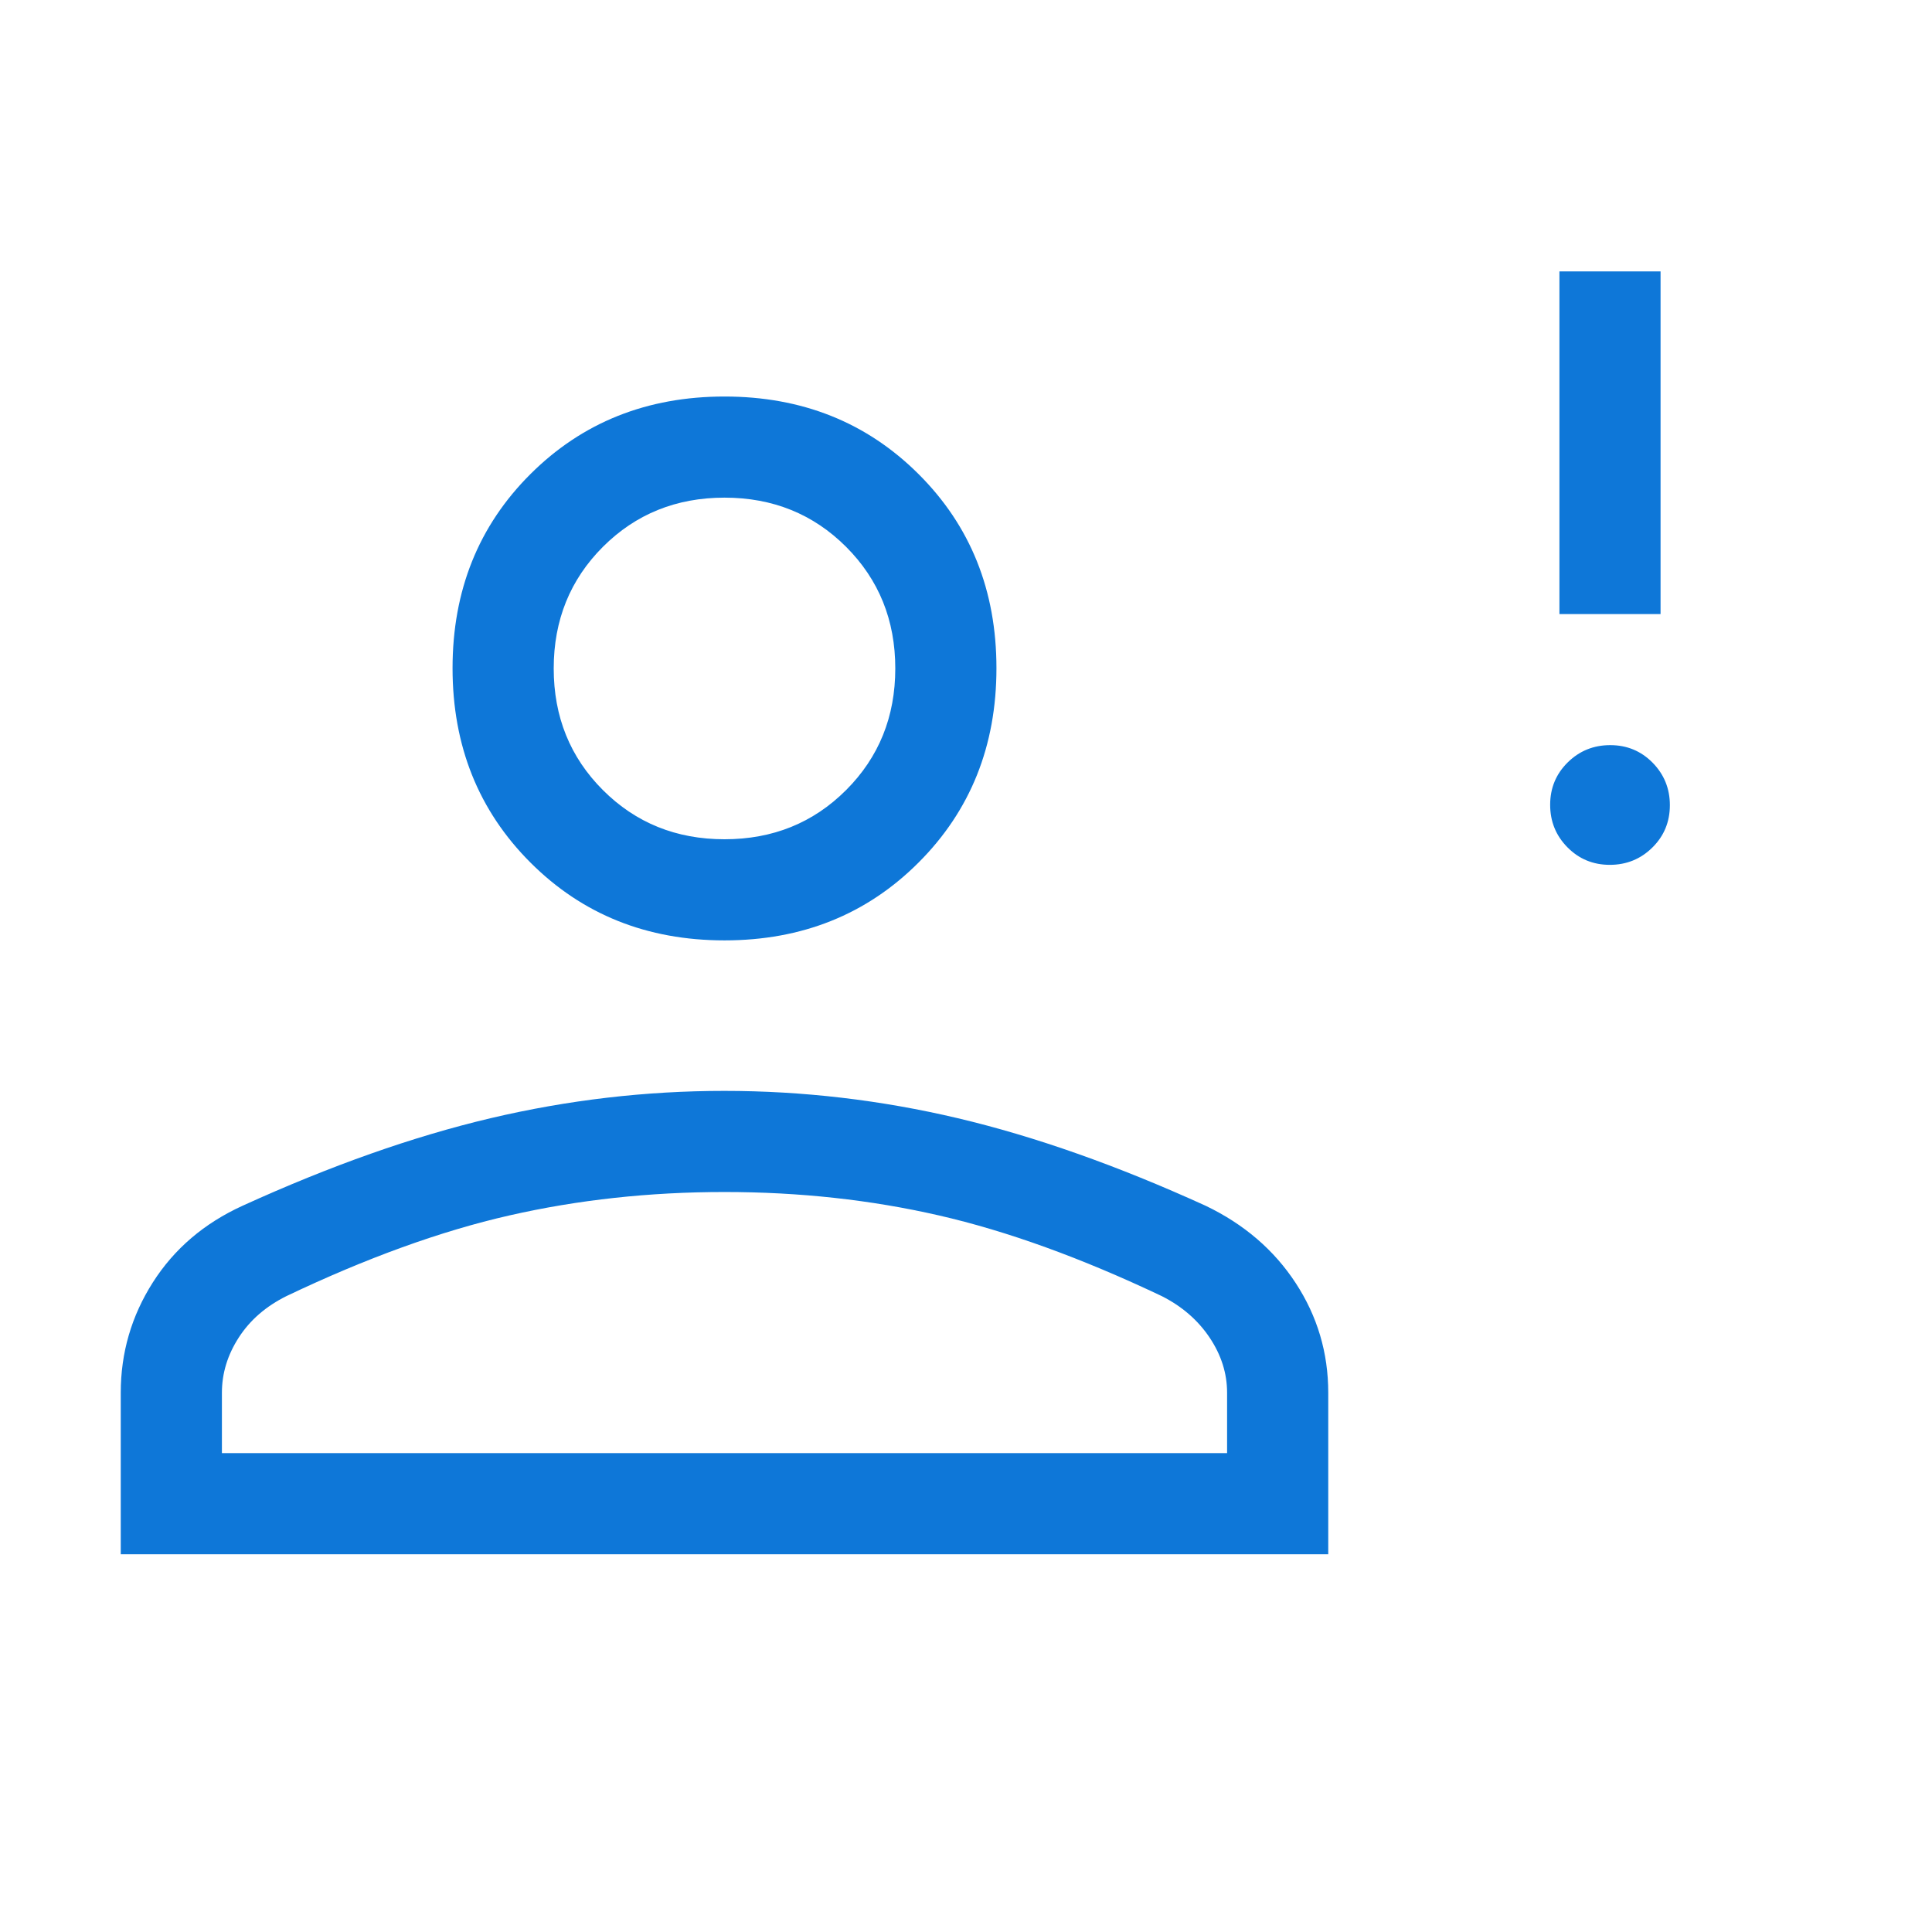 <svg width="50" height="50" viewBox="0 0 50 50" fill="none" xmlns="http://www.w3.org/2000/svg">
<mask id="mask0_6747_3019" style="mask-type:alpha" maskUnits="userSpaceOnUse" x="0" y="0" width="50" height="50">
<rect width="50" height="50" fill="#D9D9D9"/>
</mask>
<g mask="url(#mask0_6747_3019)">
<path d="M41.661 22.382C41.23 22.382 40.864 22.231 40.566 21.929C40.267 21.627 40.118 21.26 40.118 20.828C40.118 20.396 40.269 20.031 40.571 19.732C40.873 19.434 41.24 19.284 41.672 19.284C42.104 19.284 42.469 19.435 42.768 19.737C43.066 20.04 43.216 20.407 43.216 20.838C43.216 21.27 43.065 21.636 42.763 21.934C42.46 22.233 42.093 22.382 41.661 22.382ZM40.358 15.892V7.024H42.975V15.892H40.358ZM18.75 24.337C16.745 24.337 15.07 23.666 13.727 22.322C12.384 20.979 11.712 19.302 11.712 17.293C11.712 15.283 12.384 13.609 13.727 12.27C15.07 10.931 16.745 10.262 18.75 10.262C20.755 10.262 22.43 10.931 23.773 12.27C25.116 13.609 25.788 15.283 25.788 17.293C25.788 19.302 25.116 20.979 23.773 22.322C22.43 23.666 20.755 24.337 18.75 24.337ZM3.125 40.224V36.044C3.125 35.01 3.402 34.058 3.956 33.188C4.51 32.319 5.284 31.658 6.277 31.205C8.557 30.166 10.697 29.411 12.696 28.939C14.695 28.468 16.711 28.232 18.744 28.232C20.776 28.232 22.791 28.468 24.787 28.939C26.784 29.411 28.922 30.166 31.202 31.205C32.195 31.681 32.972 32.348 33.533 33.206C34.094 34.064 34.375 35.01 34.375 36.044V40.224H3.125ZM5.743 37.607H31.757V36.044C31.757 35.542 31.606 35.066 31.303 34.614C31 34.163 30.587 33.806 30.064 33.542C27.983 32.554 26.061 31.859 24.298 31.455C22.536 31.051 20.687 30.849 18.75 30.849C16.813 30.849 14.958 31.051 13.184 31.455C11.41 31.859 9.487 32.554 7.415 33.542C6.883 33.806 6.471 34.163 6.18 34.614C5.888 35.066 5.743 35.542 5.743 36.044V37.607ZM18.75 21.72C19.999 21.72 21.048 21.296 21.897 20.447C22.746 19.598 23.17 18.549 23.17 17.299C23.17 16.05 22.746 15.002 21.897 14.152C21.048 13.304 19.999 12.879 18.75 12.879C17.501 12.879 16.452 13.304 15.603 14.152C14.754 15.002 14.33 16.05 14.33 17.299C14.33 18.549 14.754 19.598 15.603 20.447C16.452 21.296 17.501 21.72 18.75 21.72Z" fill="#0E77D8"/>
</g>
</svg>
